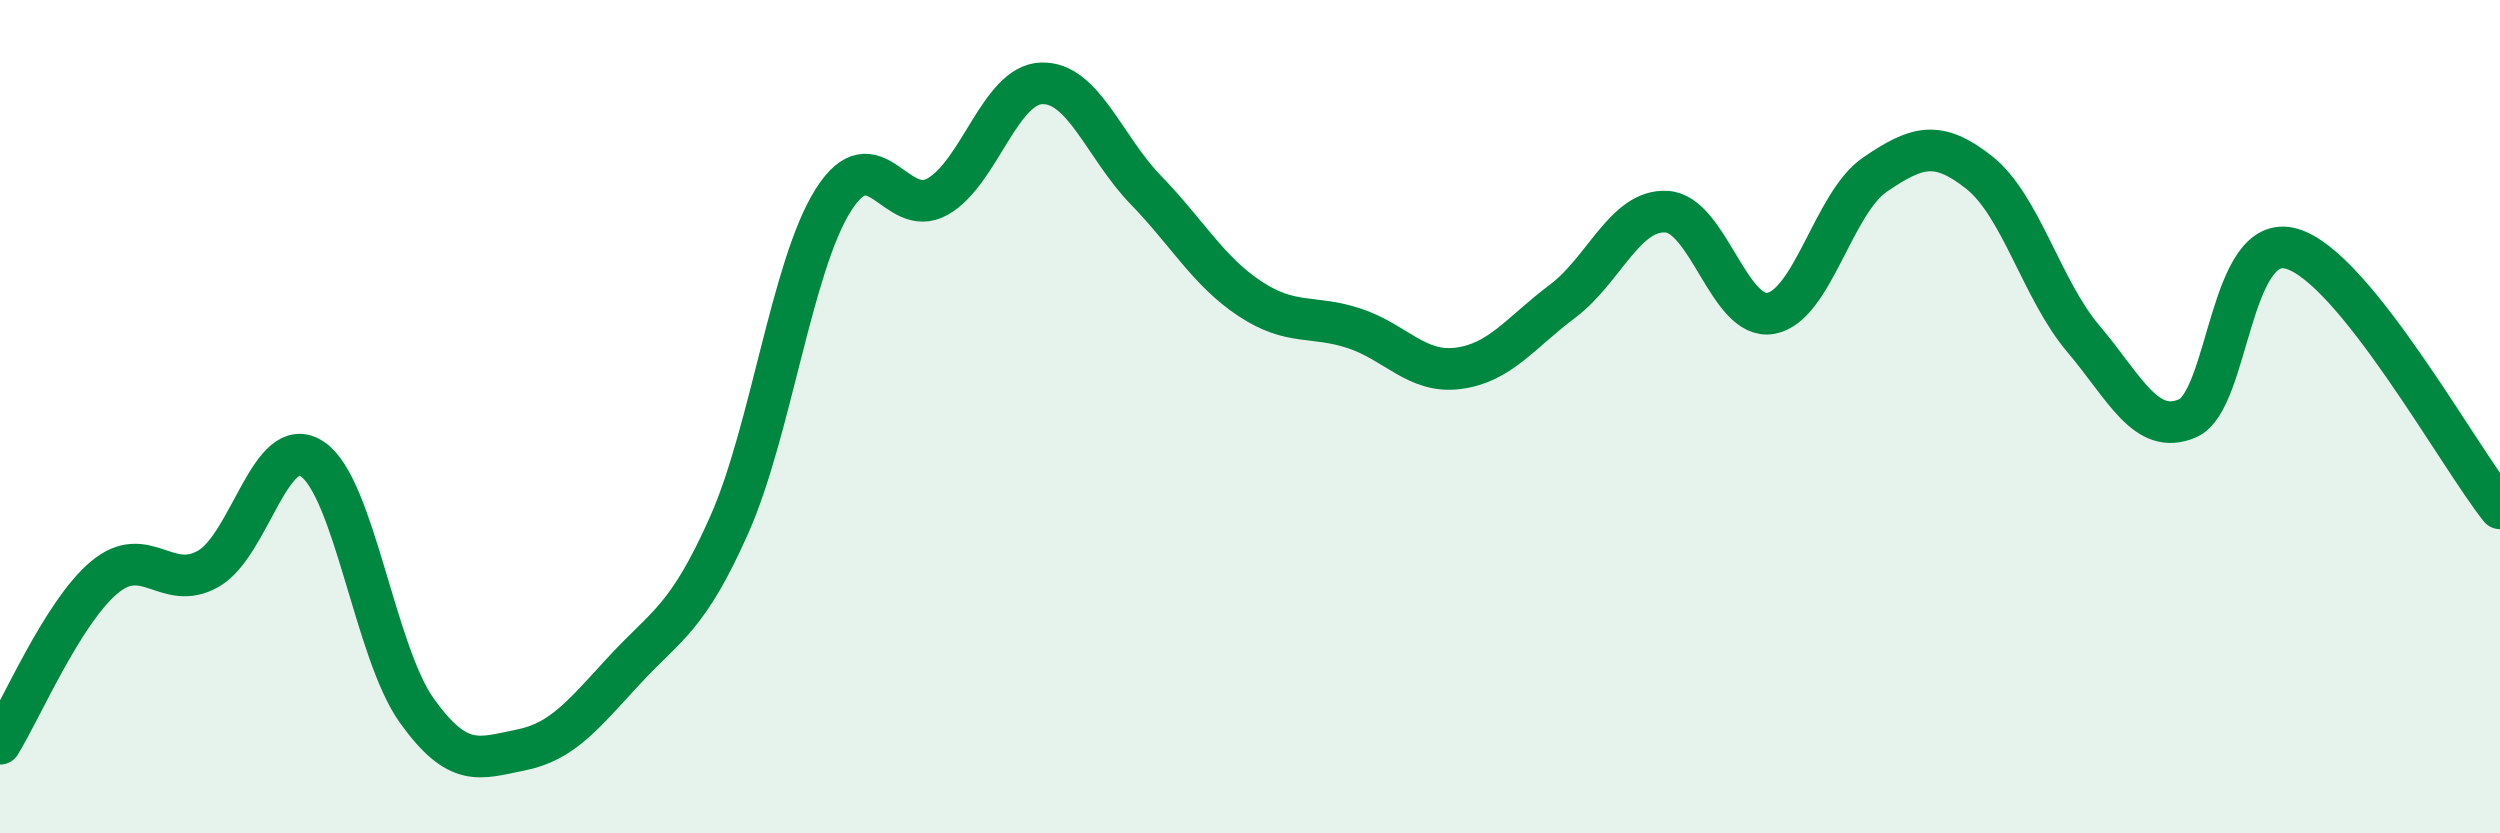 
    <svg width="60" height="20" viewBox="0 0 60 20" xmlns="http://www.w3.org/2000/svg">
      <path
        d="M 0,17.85 C 0.5,17.05 1.5,14.7 2.5,13.86 C 3.5,13.02 4,14.22 5,13.65 C 6,13.08 6.5,10.34 7.5,11.02 C 8.5,11.7 9,15.65 10,17.05 C 11,18.45 11.5,18.2 12.5,18 C 13.5,17.8 14,17.15 15,16.07 C 16,14.99 16.5,14.85 17.5,12.6 C 18.5,10.35 19,6.38 20,4.8 C 21,3.22 21.5,5.28 22.5,4.72 C 23.5,4.16 24,2.03 25,2 C 26,1.97 26.5,3.53 27.5,4.56 C 28.5,5.59 29,6.51 30,7.17 C 31,7.83 31.5,7.55 32.5,7.88 C 33.5,8.21 34,8.97 35,8.84 C 36,8.71 36.5,7.98 37.5,7.23 C 38.5,6.48 39,5.02 40,5.08 C 41,5.14 41.5,7.7 42.5,7.52 C 43.5,7.34 44,4.87 45,4.19 C 46,3.51 46.5,3.35 47.5,4.14 C 48.5,4.93 49,6.95 50,8.13 C 51,9.31 51.5,10.47 52.5,10.04 C 53.5,9.61 53.5,5.54 55,5.97 C 56.5,6.4 59,10.95 60,12.2L60 20L0 20Z"
        fill="#008740"
        opacity="0.1"
        stroke-linecap="round"
        stroke-linejoin="round"
      />
      <path
        d="M 0,17.85 C 0.5,17.05 1.5,14.7 2.5,13.86 C 3.5,13.02 4,14.22 5,13.65 C 6,13.08 6.5,10.34 7.5,11.02 C 8.5,11.7 9,15.65 10,17.05 C 11,18.45 11.5,18.2 12.5,18 C 13.5,17.8 14,17.15 15,16.07 C 16,14.99 16.5,14.85 17.5,12.6 C 18.5,10.35 19,6.38 20,4.8 C 21,3.22 21.5,5.28 22.5,4.72 C 23.5,4.16 24,2.03 25,2 C 26,1.97 26.5,3.53 27.5,4.56 C 28.5,5.59 29,6.51 30,7.17 C 31,7.83 31.5,7.55 32.5,7.88 C 33.5,8.21 34,8.97 35,8.84 C 36,8.71 36.5,7.98 37.5,7.23 C 38.5,6.48 39,5.02 40,5.08 C 41,5.14 41.5,7.7 42.5,7.52 C 43.5,7.34 44,4.87 45,4.19 C 46,3.51 46.5,3.35 47.5,4.14 C 48.5,4.93 49,6.95 50,8.13 C 51,9.31 51.5,10.47 52.5,10.04 C 53.5,9.61 53.5,5.54 55,5.97 C 56.5,6.4 59,10.95 60,12.2"
        stroke="#008740"
        stroke-width="1"
        fill="none"
        stroke-linecap="round"
        stroke-linejoin="round"
      />
    </svg>
  